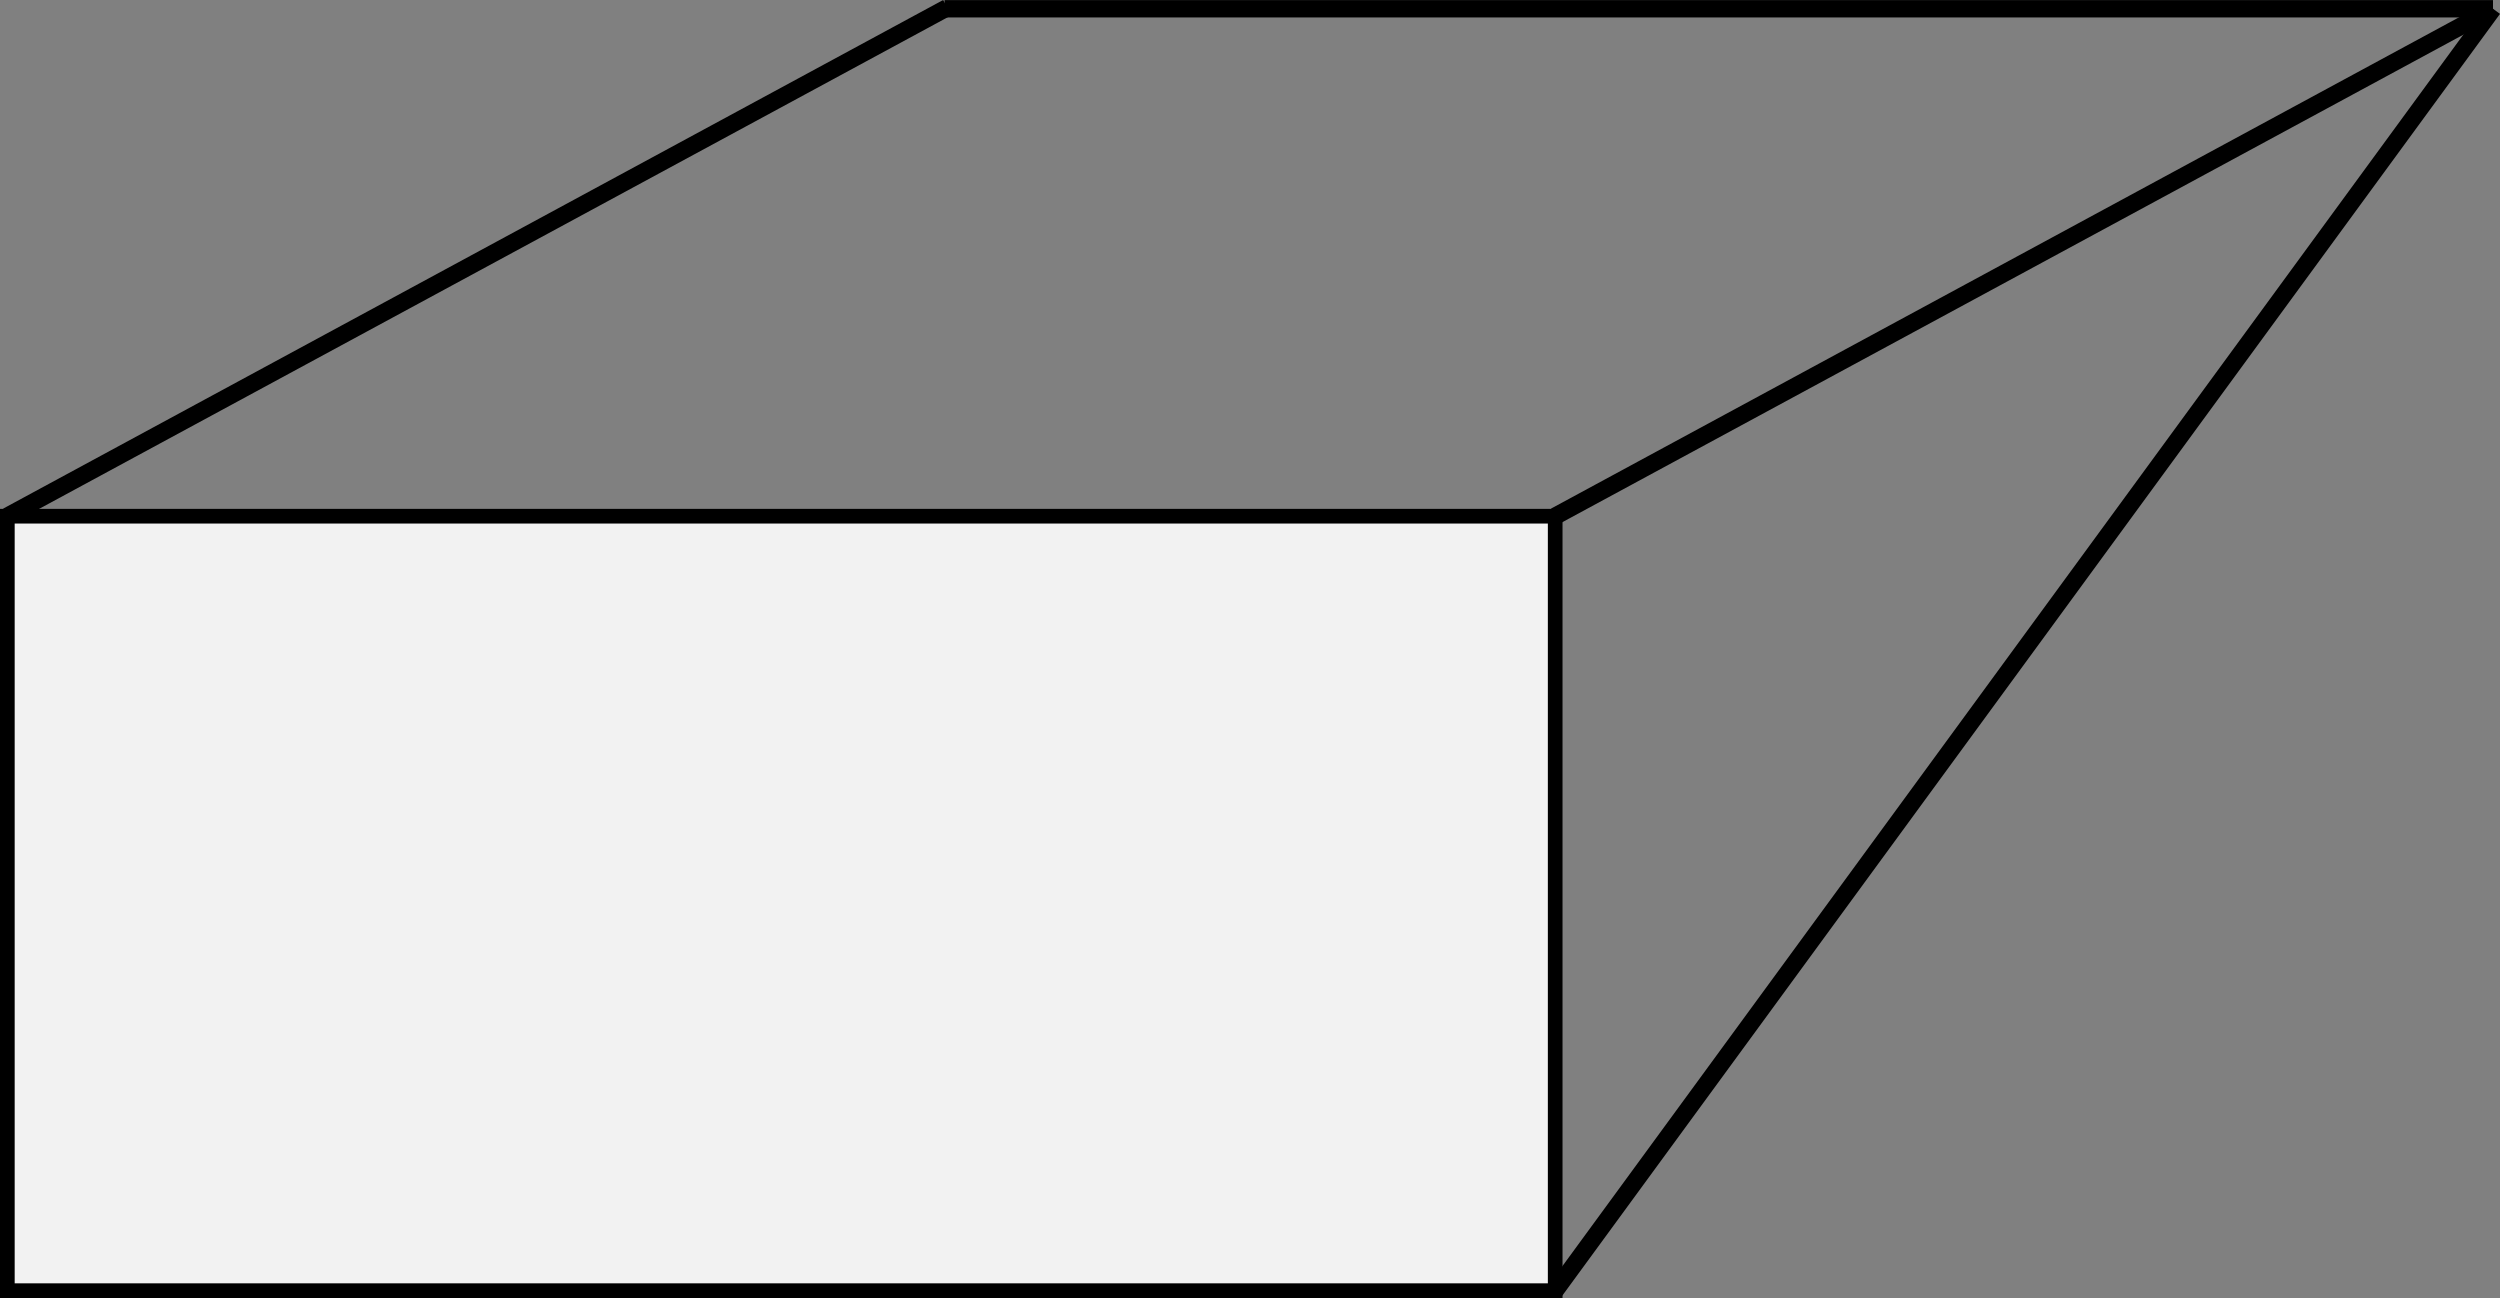 <?xml version="1.0" encoding="UTF-8" standalone="no"?>
<svg
   xmlns:dc="http://purl.org/dc/elements/1.1/"
   xmlns:cc="http://creativecommons.org/ns#"
   xmlns:rdf="http://www.w3.org/1999/02/22-rdf-syntax-ns#"
   xmlns:svg="http://www.w3.org/2000/svg"
   xmlns="http://www.w3.org/2000/svg"
   xmlns:sodipodi="http://sodipodi.sourceforge.net/DTD/sodipodi-0.dtd"
   xmlns:inkscape="http://www.inkscape.org/namespaces/inkscape"
   width="843.764"
   height="438.085"
   viewBox="0 0 843.764 438.085"
   version="1.1"
   id="SVGRoot"
   sodipodi:docname="12.svg"
   inkscape:version="1.0.2-2 (e86c870879, 2021-01-15)">
  <rect x="0" y="0" width="843.764" height="438.085" fill="#808080" stroke="none"/>
  <defs
     id="defs1548" />
  <sodipodi:namedview
     id="base"
     pagecolor="#ffffff"
     bordercolor="#666666"
     borderopacity="1.0"
     inkscape:pageopacity="0.0"
     inkscape:pageshadow="2"
     inkscape:zoom="0.24748737"
     inkscape:cx="501.3569"
     inkscape:cy="308.79555"
     inkscape:document-units="px"
     inkscape:current-layer="layer1"
     inkscape:document-rotation="0"
     showgrid="false"
     inkscape:window-width="1267"
     inkscape:window-height="729"
     inkscape:window-x="21"
     inkscape:window-y="0"
     inkscape:window-maximized="0"
     fit-margin-top="0"
     fit-margin-left="0"
     fit-margin-right="0"
     fit-margin-bottom="0" />
  <g
     inkscape:label="Layer 1"
     inkscape:groupmode="layer"
     id="layer1"
     transform="translate(-583.053,-213.267)">
    <rect
       style="fill:#f2f2f2;stroke:#000000;stroke-width:4.952;stroke-miterlimit:4;stroke-dasharray:none;stroke-opacity:1"
       id="rect2124"
       width="522.408"
       height="261.387"
       x="585.529"
       y="387.489" />
    <path
       style="fill:none;stroke:#000000;stroke-width:5.854;stroke-linecap:butt;stroke-linejoin:miter;stroke-miterlimit:4;stroke-dasharray:none;stroke-opacity:1"
       d="M 1107.937,387.489 1424.454,216.228"
       id="path2126" />
    <path
       style="fill:none;stroke:#000000;stroke-width:5.854;stroke-linecap:butt;stroke-linejoin:miter;stroke-miterlimit:4;stroke-dasharray:none;stroke-opacity:1"
       d="M 1424.454,216.228 1107.937,648.876"
       id="path2128" />
    <path
       style="fill:none;stroke:#000000;stroke-width:5.854;stroke-linecap:butt;stroke-linejoin:miter;stroke-miterlimit:4;stroke-dasharray:none;stroke-opacity:1"
       d="M 1424.454,216.228 H 901.845"
       id="path2132" />
    <path
       style="fill:none;stroke:#000000;stroke-width:5.854;stroke-linecap:butt;stroke-linejoin:miter;stroke-miterlimit:4;stroke-dasharray:none;stroke-opacity:1"
       d="M 585.529,387.489 902.76,215.841"
       id="path2134" />
  </g>
</svg>
